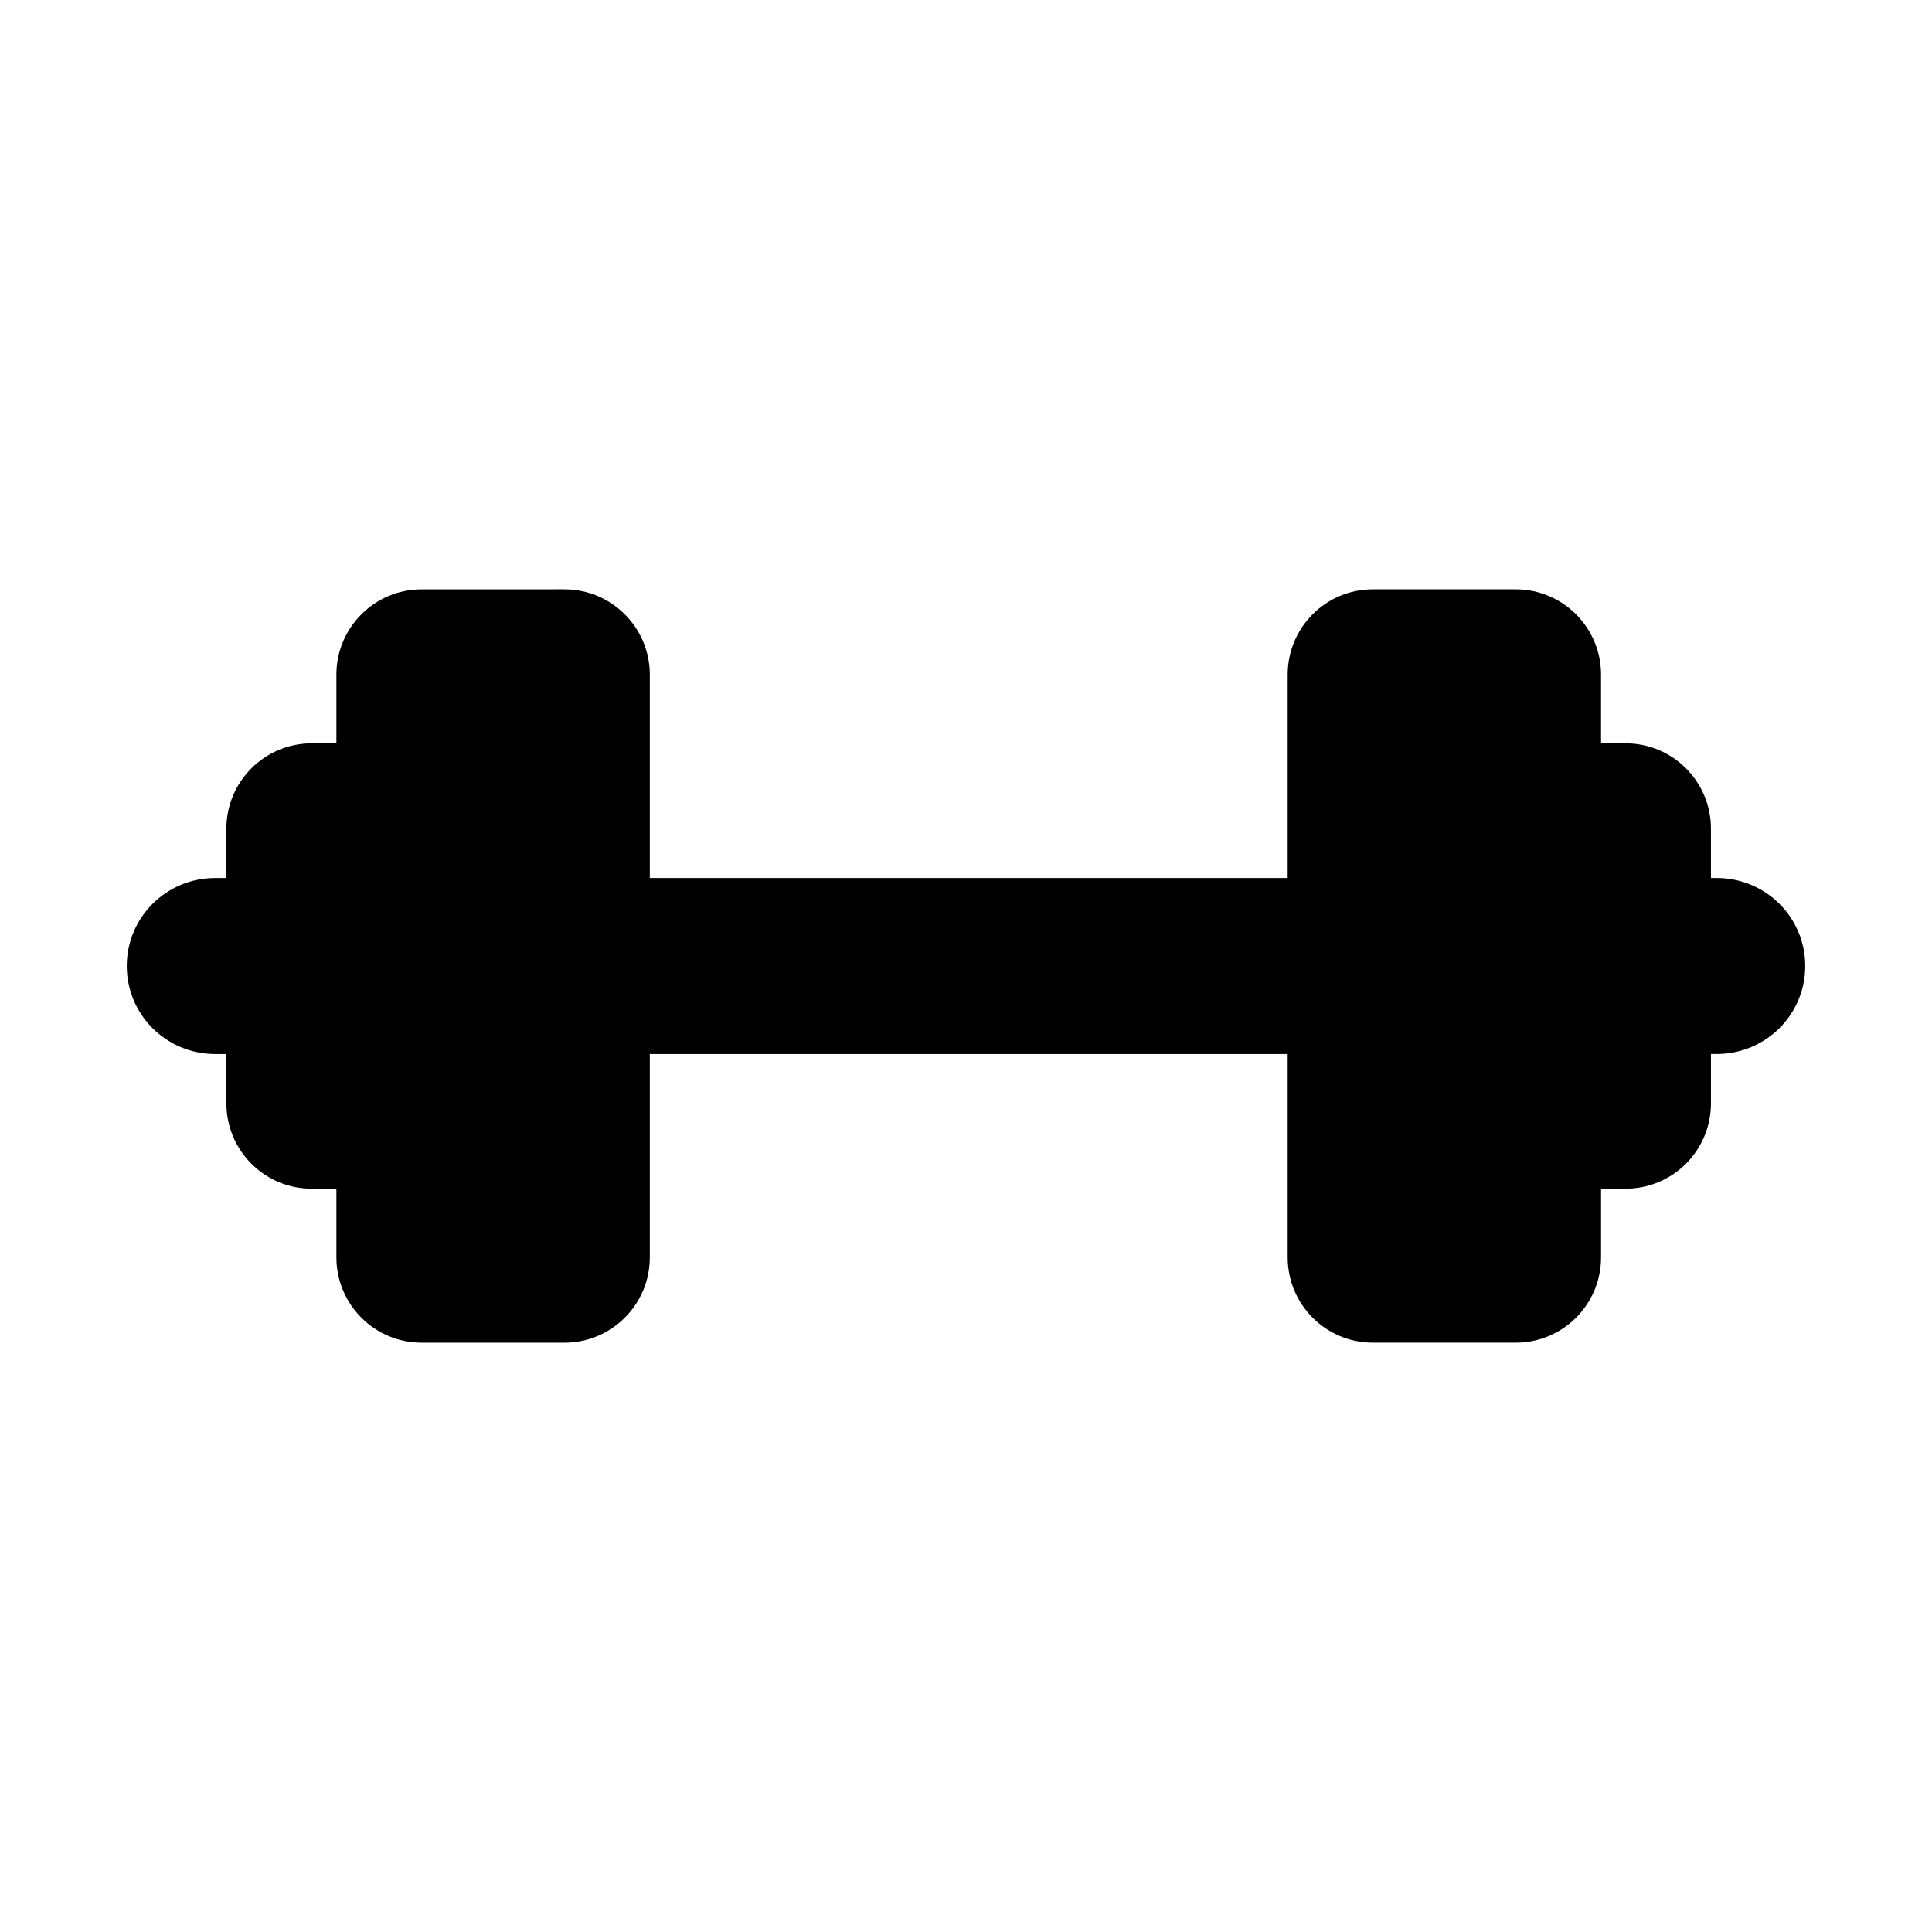 <?xml version="1.0" encoding="utf-8"?>
<!-- Generator: Adobe Illustrator 16.0.0, SVG Export Plug-In . SVG Version: 6.00 Build 0)  -->
<!DOCTYPE svg PUBLIC "-//W3C//DTD SVG 1.1//EN" "http://www.w3.org/Graphics/SVG/1.1/DTD/svg11.dtd">
<svg version="1.1" id="Capa_1" xmlns="http://www.w3.org/2000/svg" xmlns:xlink="http://www.w3.org/1999/xlink" x="0px" y="0px"
	 width="250px" height="250px" viewBox="-109.056 -109.056 250 250" enable-background="new -109.056 -109.056 250 250"
	 xml:space="preserve">
<g>
	<path d="M113.09,4.557h-0.751V-1.83c0-6.099-4.941-11.041-11.042-11.041h-3.179v-8.887c0-6.1-4.95-11.042-11.042-11.042H68.598
		c-6.099,0-11.029,4.942-11.029,11.042V4.557h-82.54v-26.314c0-6.1-4.949-11.042-11.042-11.042H-54.49
		c-6.087,0-11.036,4.942-11.036,11.042v8.887h-3.199c-6.086,0-11.036,4.942-11.036,11.041v6.387h-1.45
		c-6.306,0-11.44,5.068-11.44,11.388c0,6.318,5.135,11.389,11.44,11.389h1.45v6.385c0,6.105,4.949,11.041,11.036,11.041h3.199v8.887
		c0,6.1,4.949,11.041,11.036,11.041h18.477c6.093,0,11.042-4.947,11.042-11.041V27.339h82.54v26.307
		c0,6.1,4.938,11.041,11.029,11.041h18.479c6.105,0,11.042-4.947,11.042-11.041v-8.887h3.179c6.107,0,11.042-4.943,11.042-11.041
		v-6.385h0.744c6.32,0,11.455-5.07,11.455-11.389C124.538,9.625,119.417,4.557,113.09,4.557z"/>
</g>
</svg>
